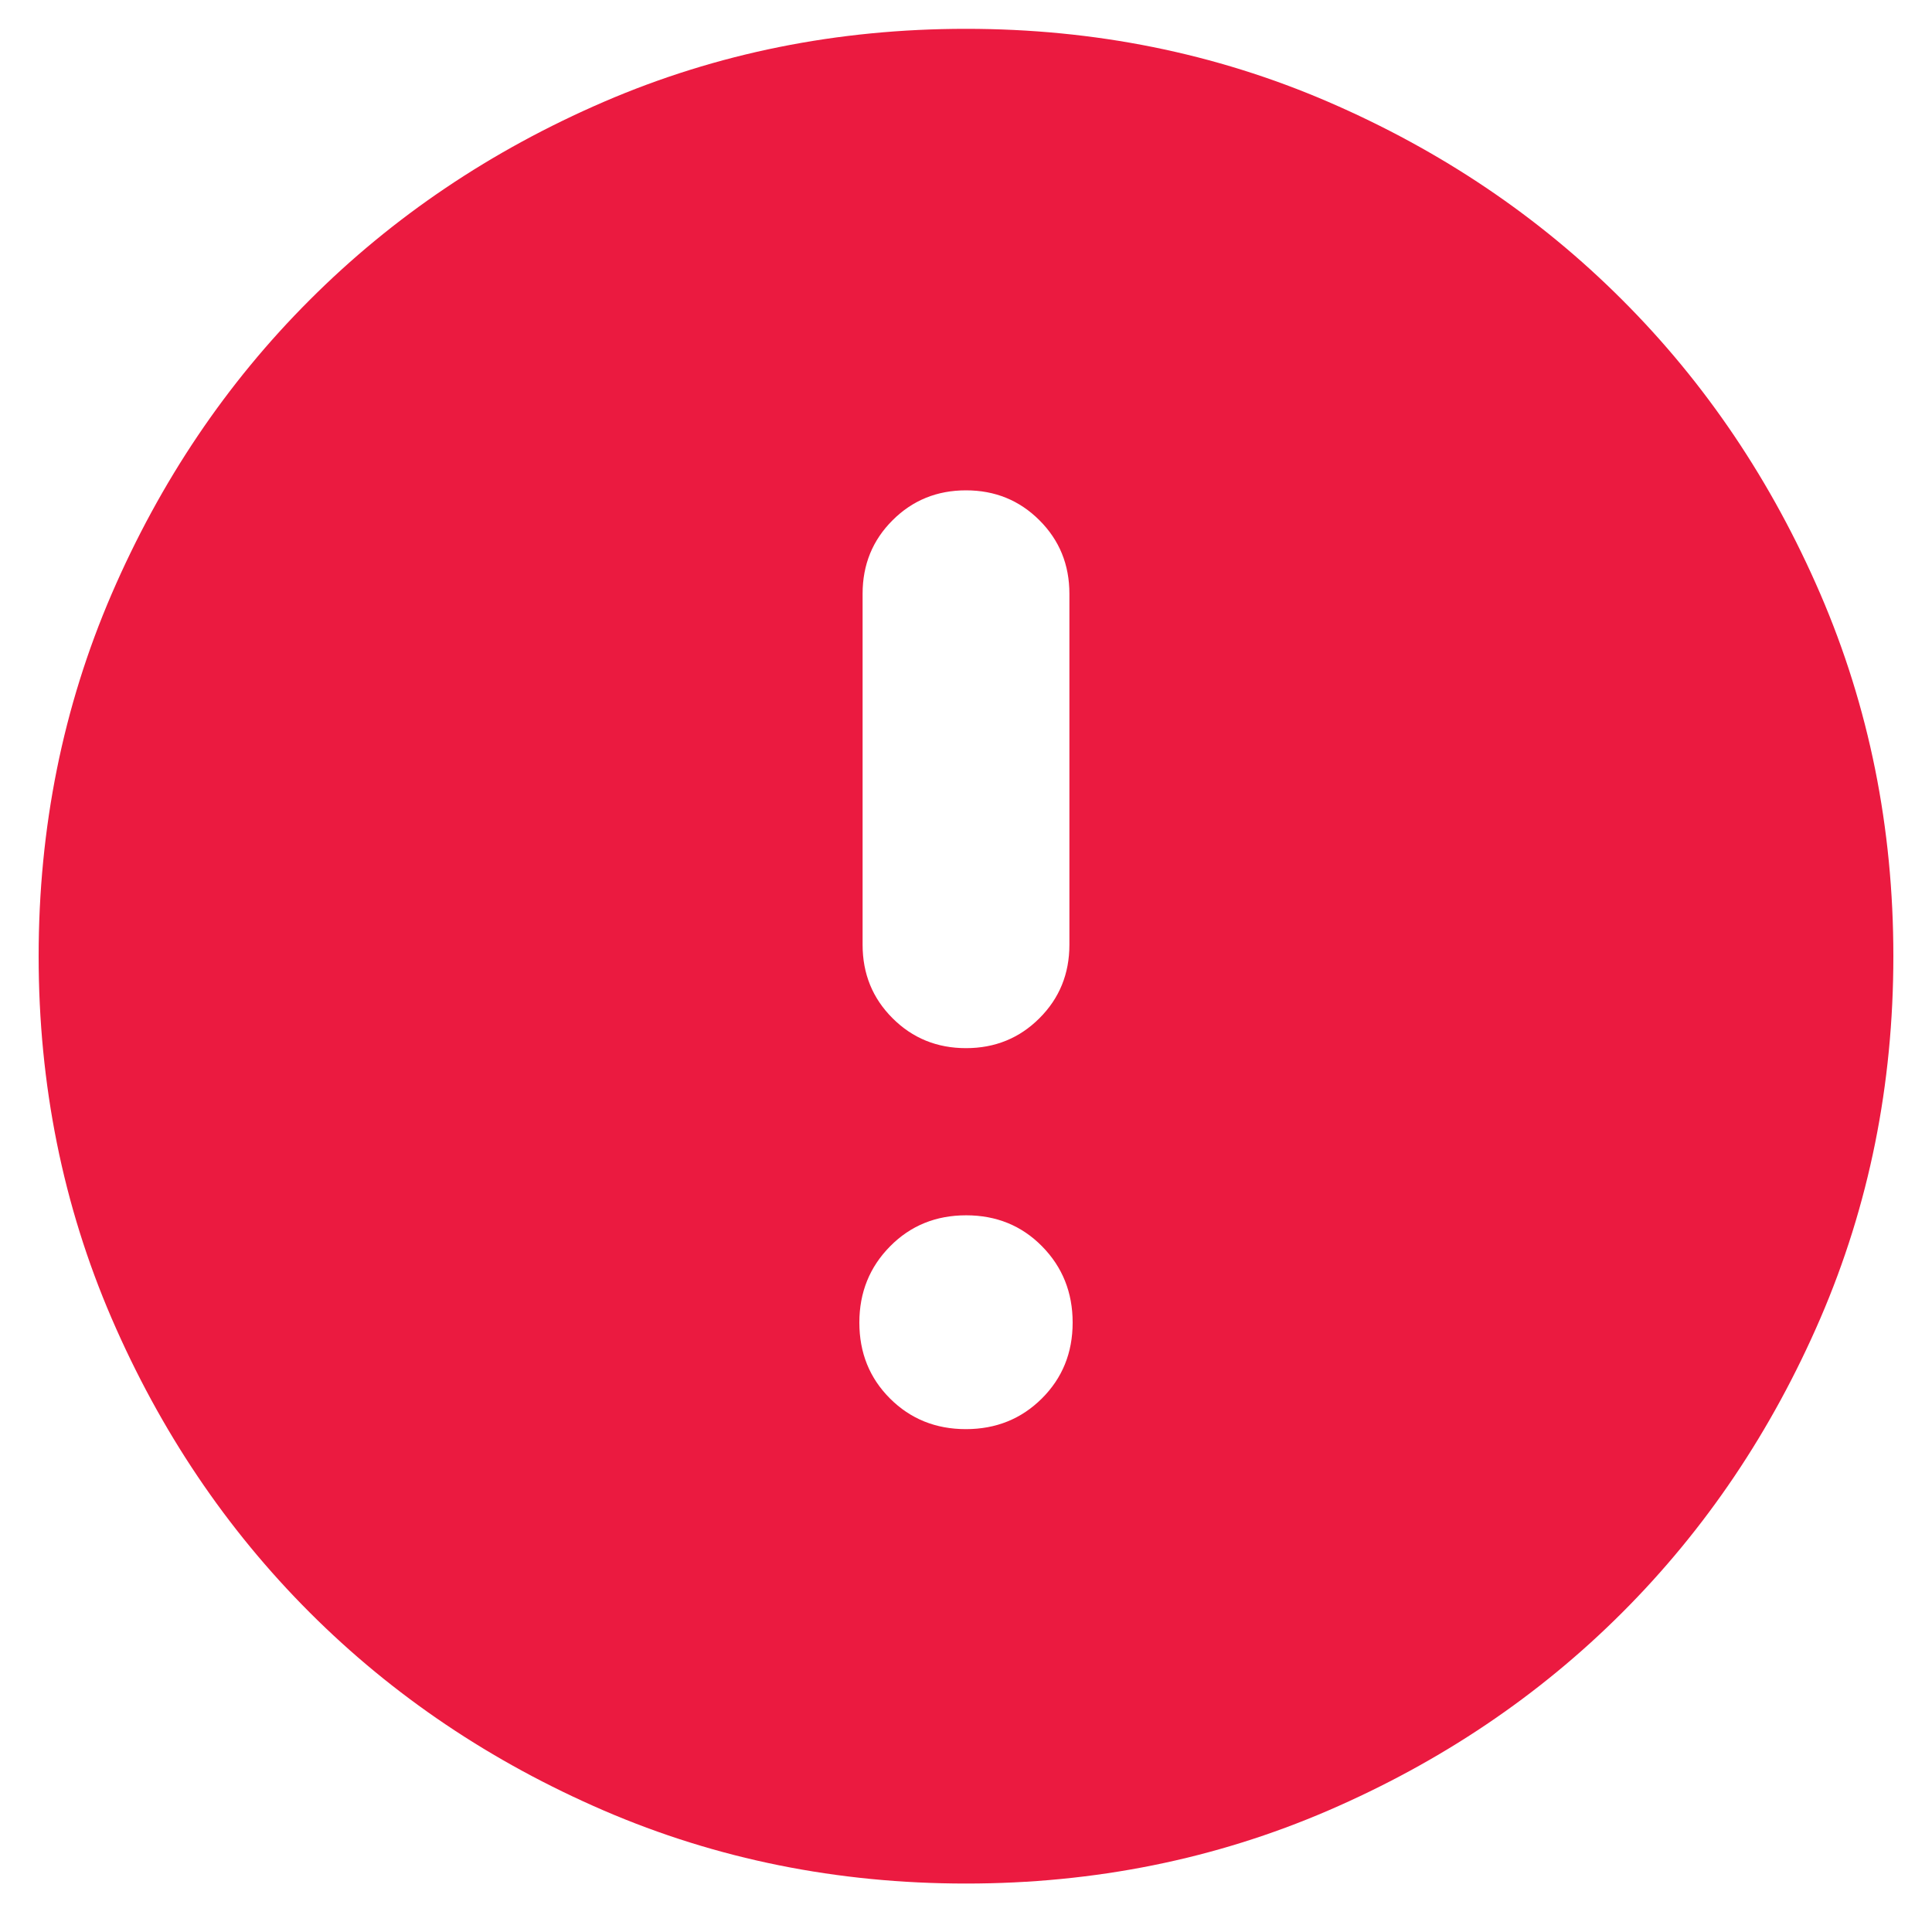 <svg width="25" height="25" viewBox="0 0 25 25" fill="none" xmlns="http://www.w3.org/2000/svg">
<g clip-path="url(#clip0_357_3847)">
<path d="M12.498 18.493C12.889 18.493 13.217 18.36 13.482 18.096C13.747 17.832 13.88 17.505 13.88 17.114C13.88 16.724 13.748 16.395 13.484 16.127C13.22 15.859 12.892 15.726 12.502 15.726C12.111 15.726 11.783 15.859 11.518 16.127C11.253 16.395 11.12 16.724 11.12 17.114C11.12 17.505 11.252 17.832 11.516 18.096C11.78 18.36 12.108 18.493 12.498 18.493ZM12.5 13.563C12.875 13.563 13.192 13.434 13.45 13.176C13.709 12.918 13.838 12.601 13.838 12.225V7.683C13.838 7.307 13.709 6.99 13.45 6.732C13.192 6.474 12.875 6.345 12.5 6.345C12.125 6.345 11.808 6.474 11.55 6.732C11.291 6.99 11.162 7.307 11.162 7.683V12.225C11.162 12.601 11.291 12.918 11.55 13.176C11.808 13.434 12.125 13.563 12.5 13.563ZM12.5 24.373C10.836 24.373 9.274 24.058 7.815 23.429C6.356 22.799 5.087 21.945 4.008 20.866C2.928 19.786 2.074 18.517 1.444 17.058C0.815 15.599 0.5 14.037 0.5 12.373C0.5 10.709 0.815 9.147 1.444 7.688C2.074 6.229 2.928 4.96 4.008 3.881C5.087 2.801 6.356 1.947 7.815 1.317C9.274 0.688 10.836 0.373 12.5 0.373C14.164 0.373 15.726 0.688 17.185 1.317C18.644 1.947 19.913 2.801 20.992 3.881C22.072 4.96 22.926 6.229 23.556 7.688C24.185 9.147 24.5 10.709 24.5 12.373C24.5 14.037 24.185 15.599 23.556 17.058C22.926 18.517 22.072 19.786 20.992 20.866C19.913 21.945 18.644 22.799 17.185 23.429C15.726 24.058 14.164 24.373 12.5 24.373Z" fill="#EB1A40"/>
</g>
<defs>
<clipPath id="clip0_357_3847">
<rect width="24" height="24" fill="white" transform="translate(0.5 0.373)"/>
</clipPath>
</defs>
</svg>
